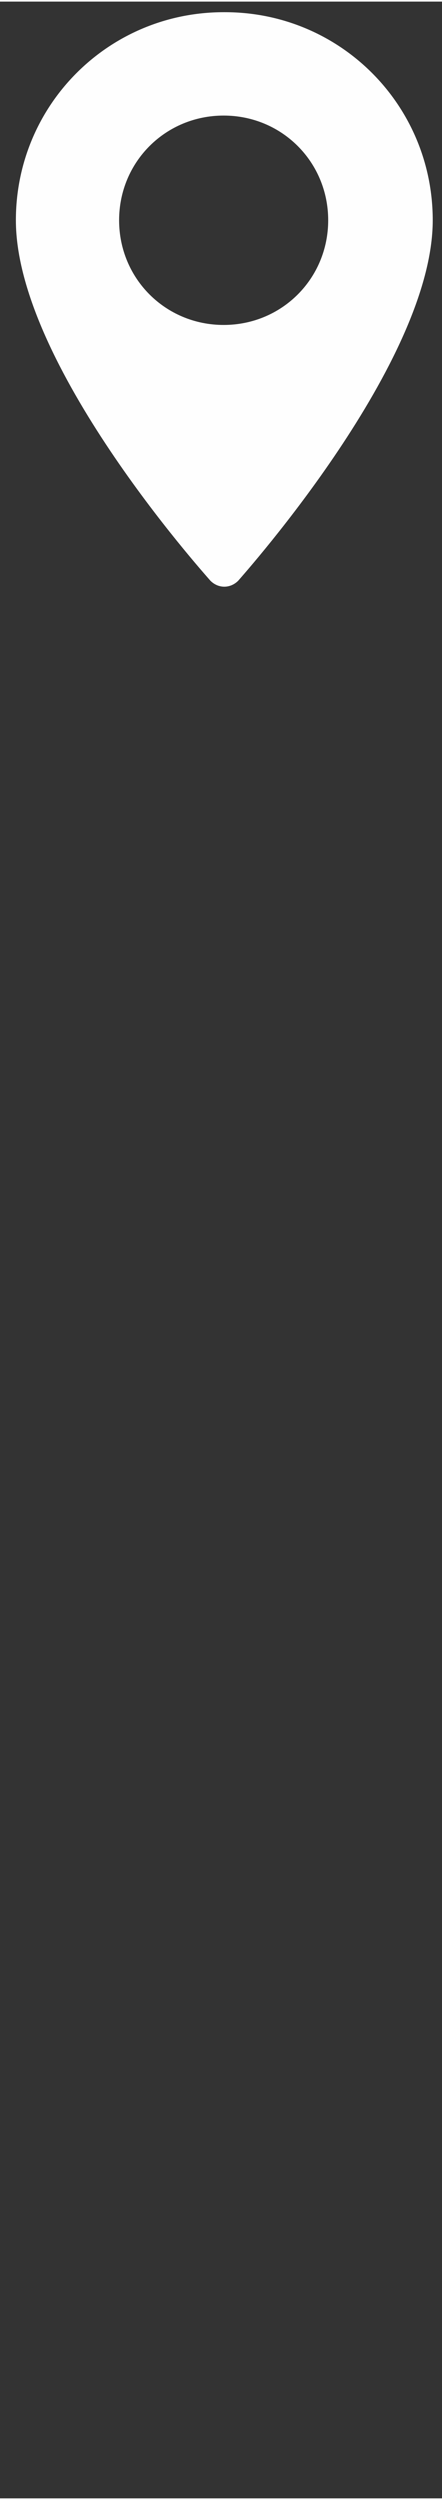 <?xml version="1.0" encoding="UTF-8"?>
<!DOCTYPE svg PUBLIC "-//W3C//DTD SVG 1.1//EN" "http://www.w3.org/Graphics/SVG/1.1/DTD/svg11.dtd">
<!-- Creator: CorelDRAW 2020 (64 Bit) -->
<svg xmlns="http://www.w3.org/2000/svg" xml:space="preserve" width="3.451mm" height="19.491mm" version="1.1" style="shape-rendering:geometricPrecision; text-rendering:geometricPrecision; image-rendering:optimizeQuality; fill-rule:evenodd; clip-rule:evenodd"
viewBox="0 0 3.34 18.84"
 xmlns:xlink="http://www.w3.org/1999/xlink"
 xmlns:xodm="http://www.corel.com/coreldraw/odm/2003">
 <rect x="0" y="0" width="3.34" height="18.84" fill="#333333" stroke="none"/>
 <defs>
  <style type="text/css">
   <![CDATA[
    .fil1 {fill:none}
    .fil0 {fill:#FEFEFE}
   ]]>
  </style>
 </defs>
 <g id="Camada_x0020_1">
  <path class="fil0" d="M1.69 2.44c-0.44,0 -0.79,-0.35 -0.79,-0.79 0,-0.44 0.35,-0.79 0.79,-0.79 0.44,0 0.79,0.35 0.79,0.79 0,0.44 -0.35,0.79 -0.79,0.79zm0 -2.36c-0.87,0 -1.57,0.7 -1.57,1.57 0,1.08 1.41,2.65 1.47,2.72 0.06,0.06 0.15,0.06 0.21,0 0.06,-0.07 1.47,-1.65 1.47,-2.72 0,-0.87 -0.7,-1.57 -1.57,-1.57z"/>
  <rect class="fil1" y="-0" width="3.34" height="18.84"/>
 </g>
</svg>
